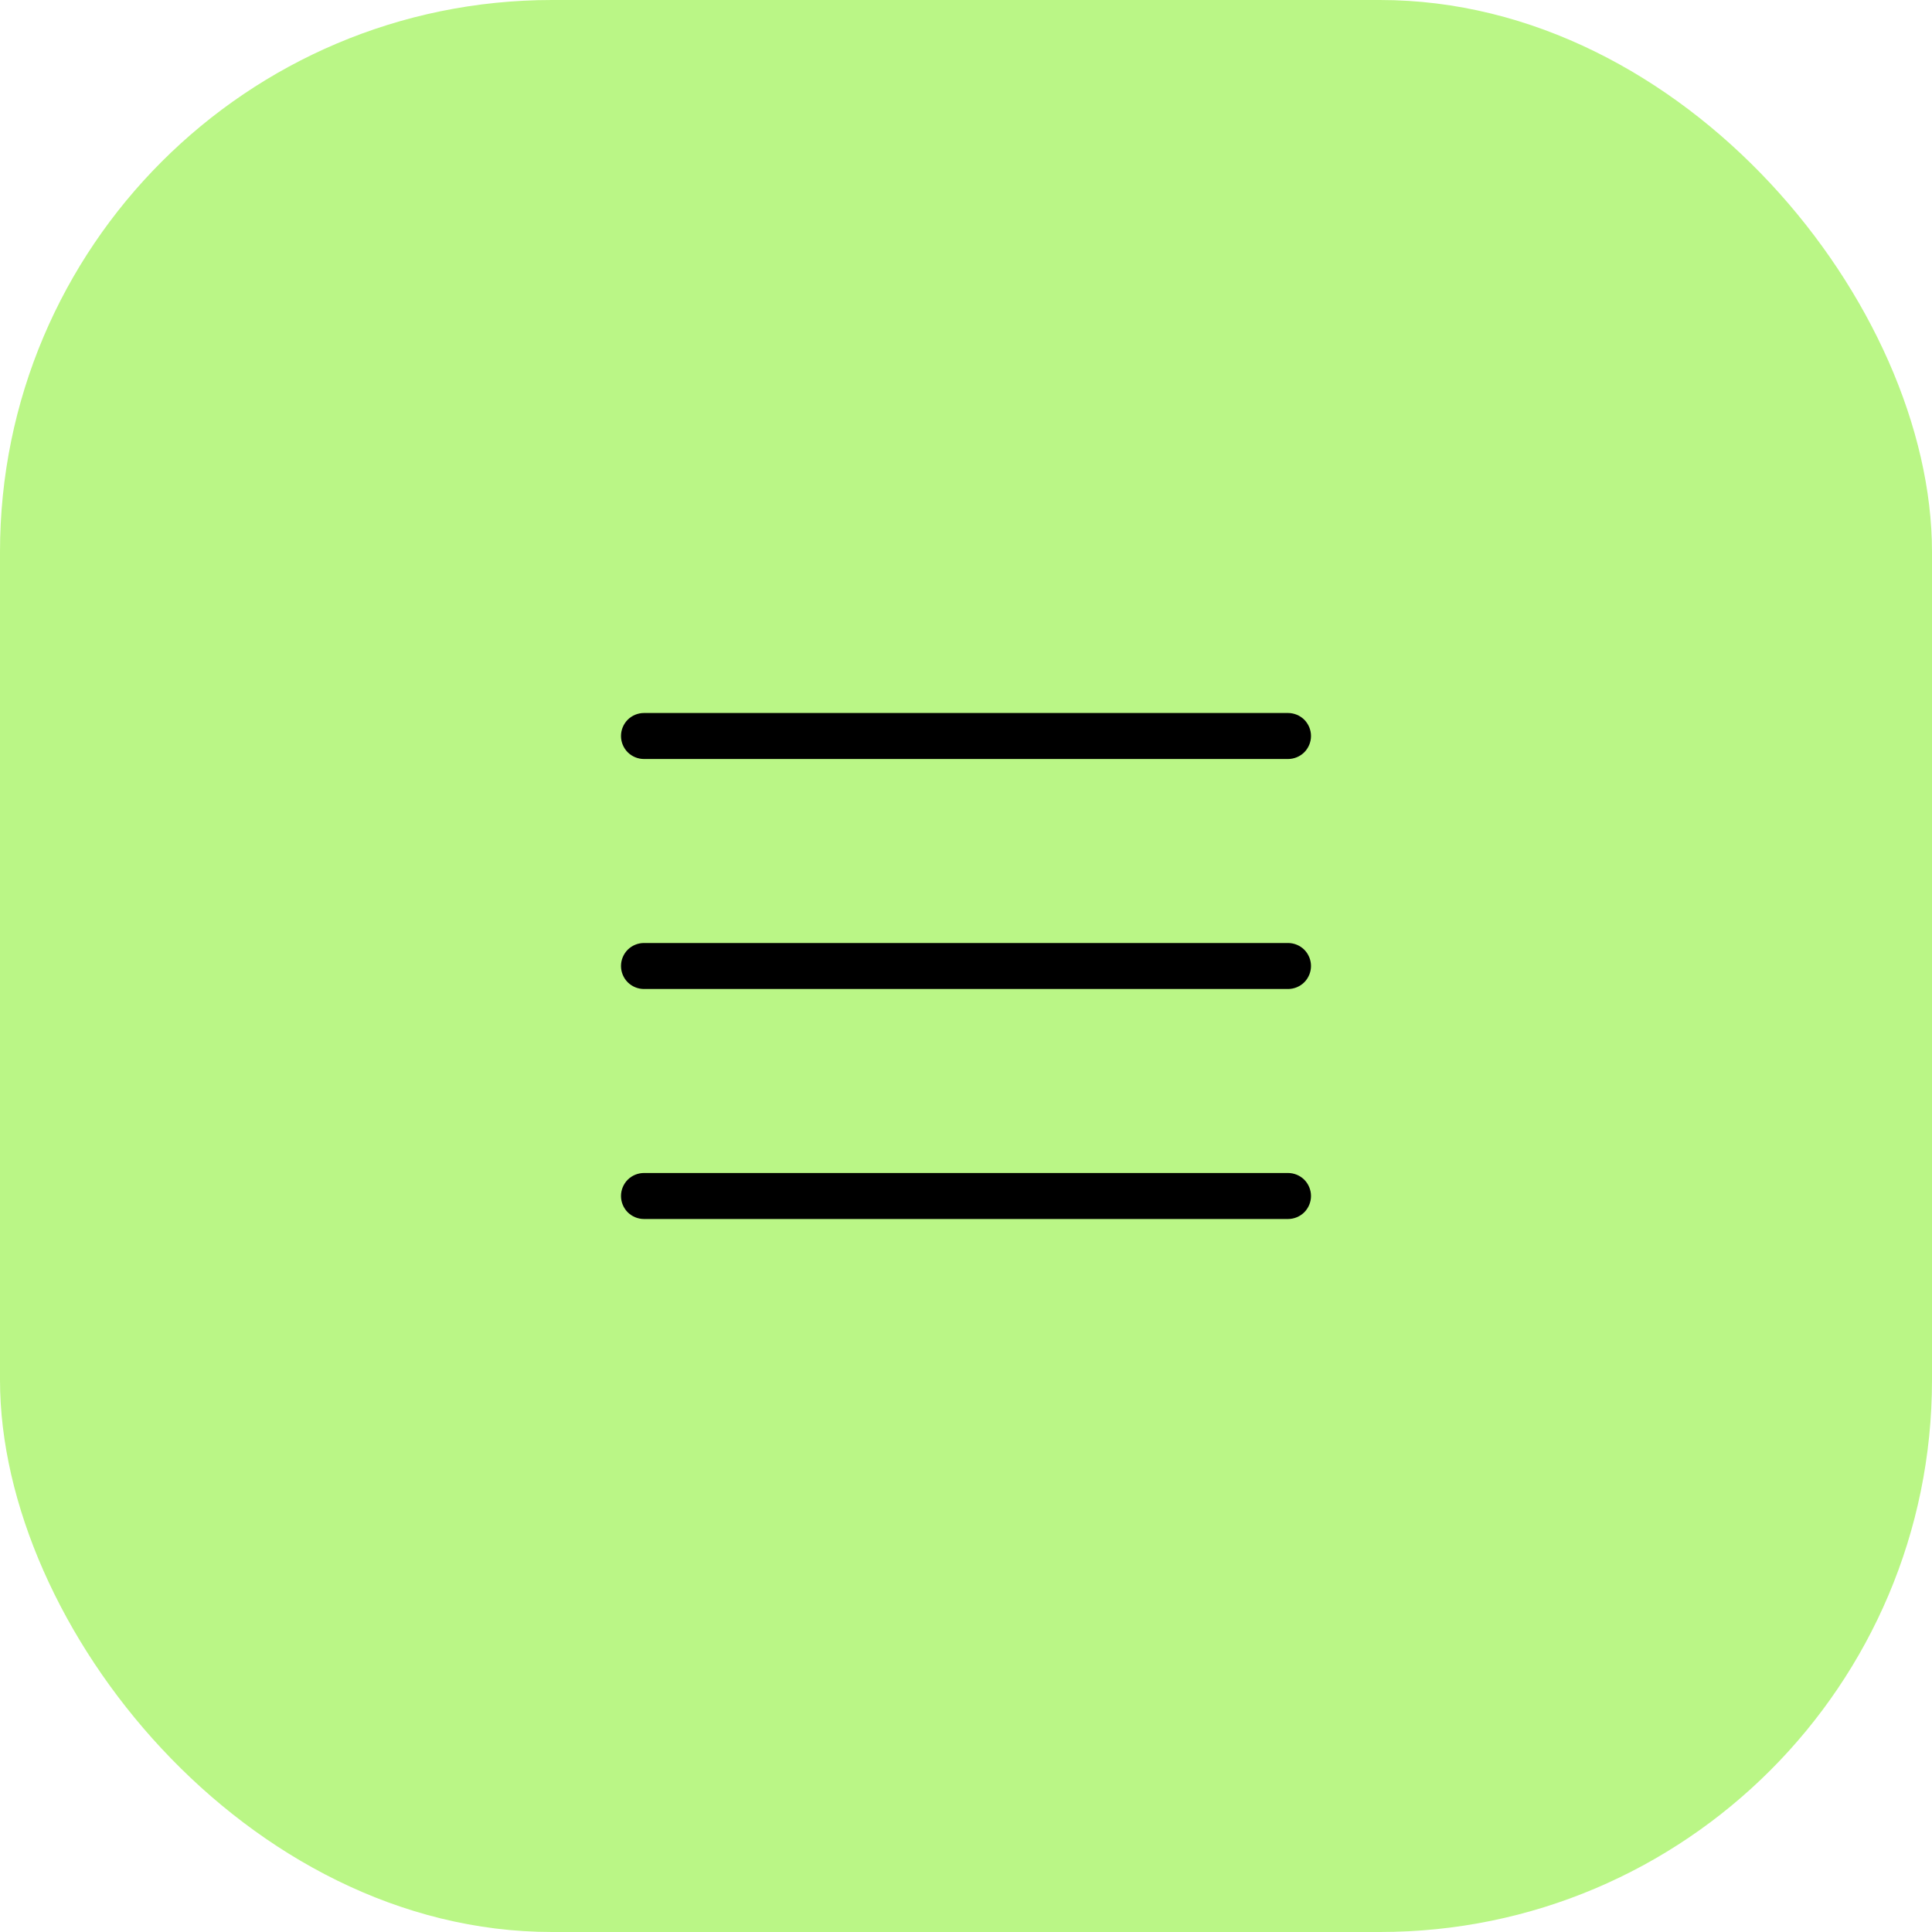 <?xml version="1.0" encoding="UTF-8"?> <svg xmlns="http://www.w3.org/2000/svg" width="42" height="42" viewBox="0 0 42 42" fill="none"><rect width="42" height="42" rx="12" fill="#BAF686"></rect><g clip-path="url(#clip0_192_12366)"><path d="M28 26.5H14C13.867 26.5 13.74 26.447 13.646 26.354C13.553 26.26 13.5 26.133 13.5 26C13.5 25.867 13.553 25.74 13.646 25.646C13.74 25.553 13.867 25.5 14 25.5H28C28.133 25.5 28.26 25.553 28.354 25.646C28.447 25.74 28.5 25.867 28.5 26C28.5 26.133 28.447 26.26 28.354 26.354C28.26 26.447 28.133 26.5 28 26.5Z" fill="black"></path><path d="M28 21.5H14C13.867 21.5 13.74 21.447 13.646 21.354C13.553 21.26 13.5 21.133 13.5 21C13.5 20.867 13.553 20.74 13.646 20.646C13.74 20.553 13.867 20.5 14 20.5H28C28.133 20.5 28.26 20.553 28.354 20.646C28.447 20.74 28.5 20.867 28.5 21C28.5 21.133 28.447 21.26 28.354 21.354C28.26 21.447 28.133 21.5 28 21.5Z" fill="black"></path><path d="M28 16.5H14C13.867 16.5 13.74 16.447 13.646 16.354C13.553 16.26 13.5 16.133 13.5 16C13.5 15.867 13.553 15.74 13.646 15.646C13.74 15.553 13.867 15.5 14 15.5H28C28.133 15.5 28.26 15.553 28.354 15.646C28.447 15.74 28.5 15.867 28.5 16C28.5 16.133 28.447 16.26 28.354 16.354C28.26 16.447 28.133 16.5 28 16.5Z" fill="black"></path></g><defs><clipPath id="clip0_192_12366"><rect width="18" height="18" fill="white" transform="translate(12 12)"></rect></clipPath></defs></svg> 